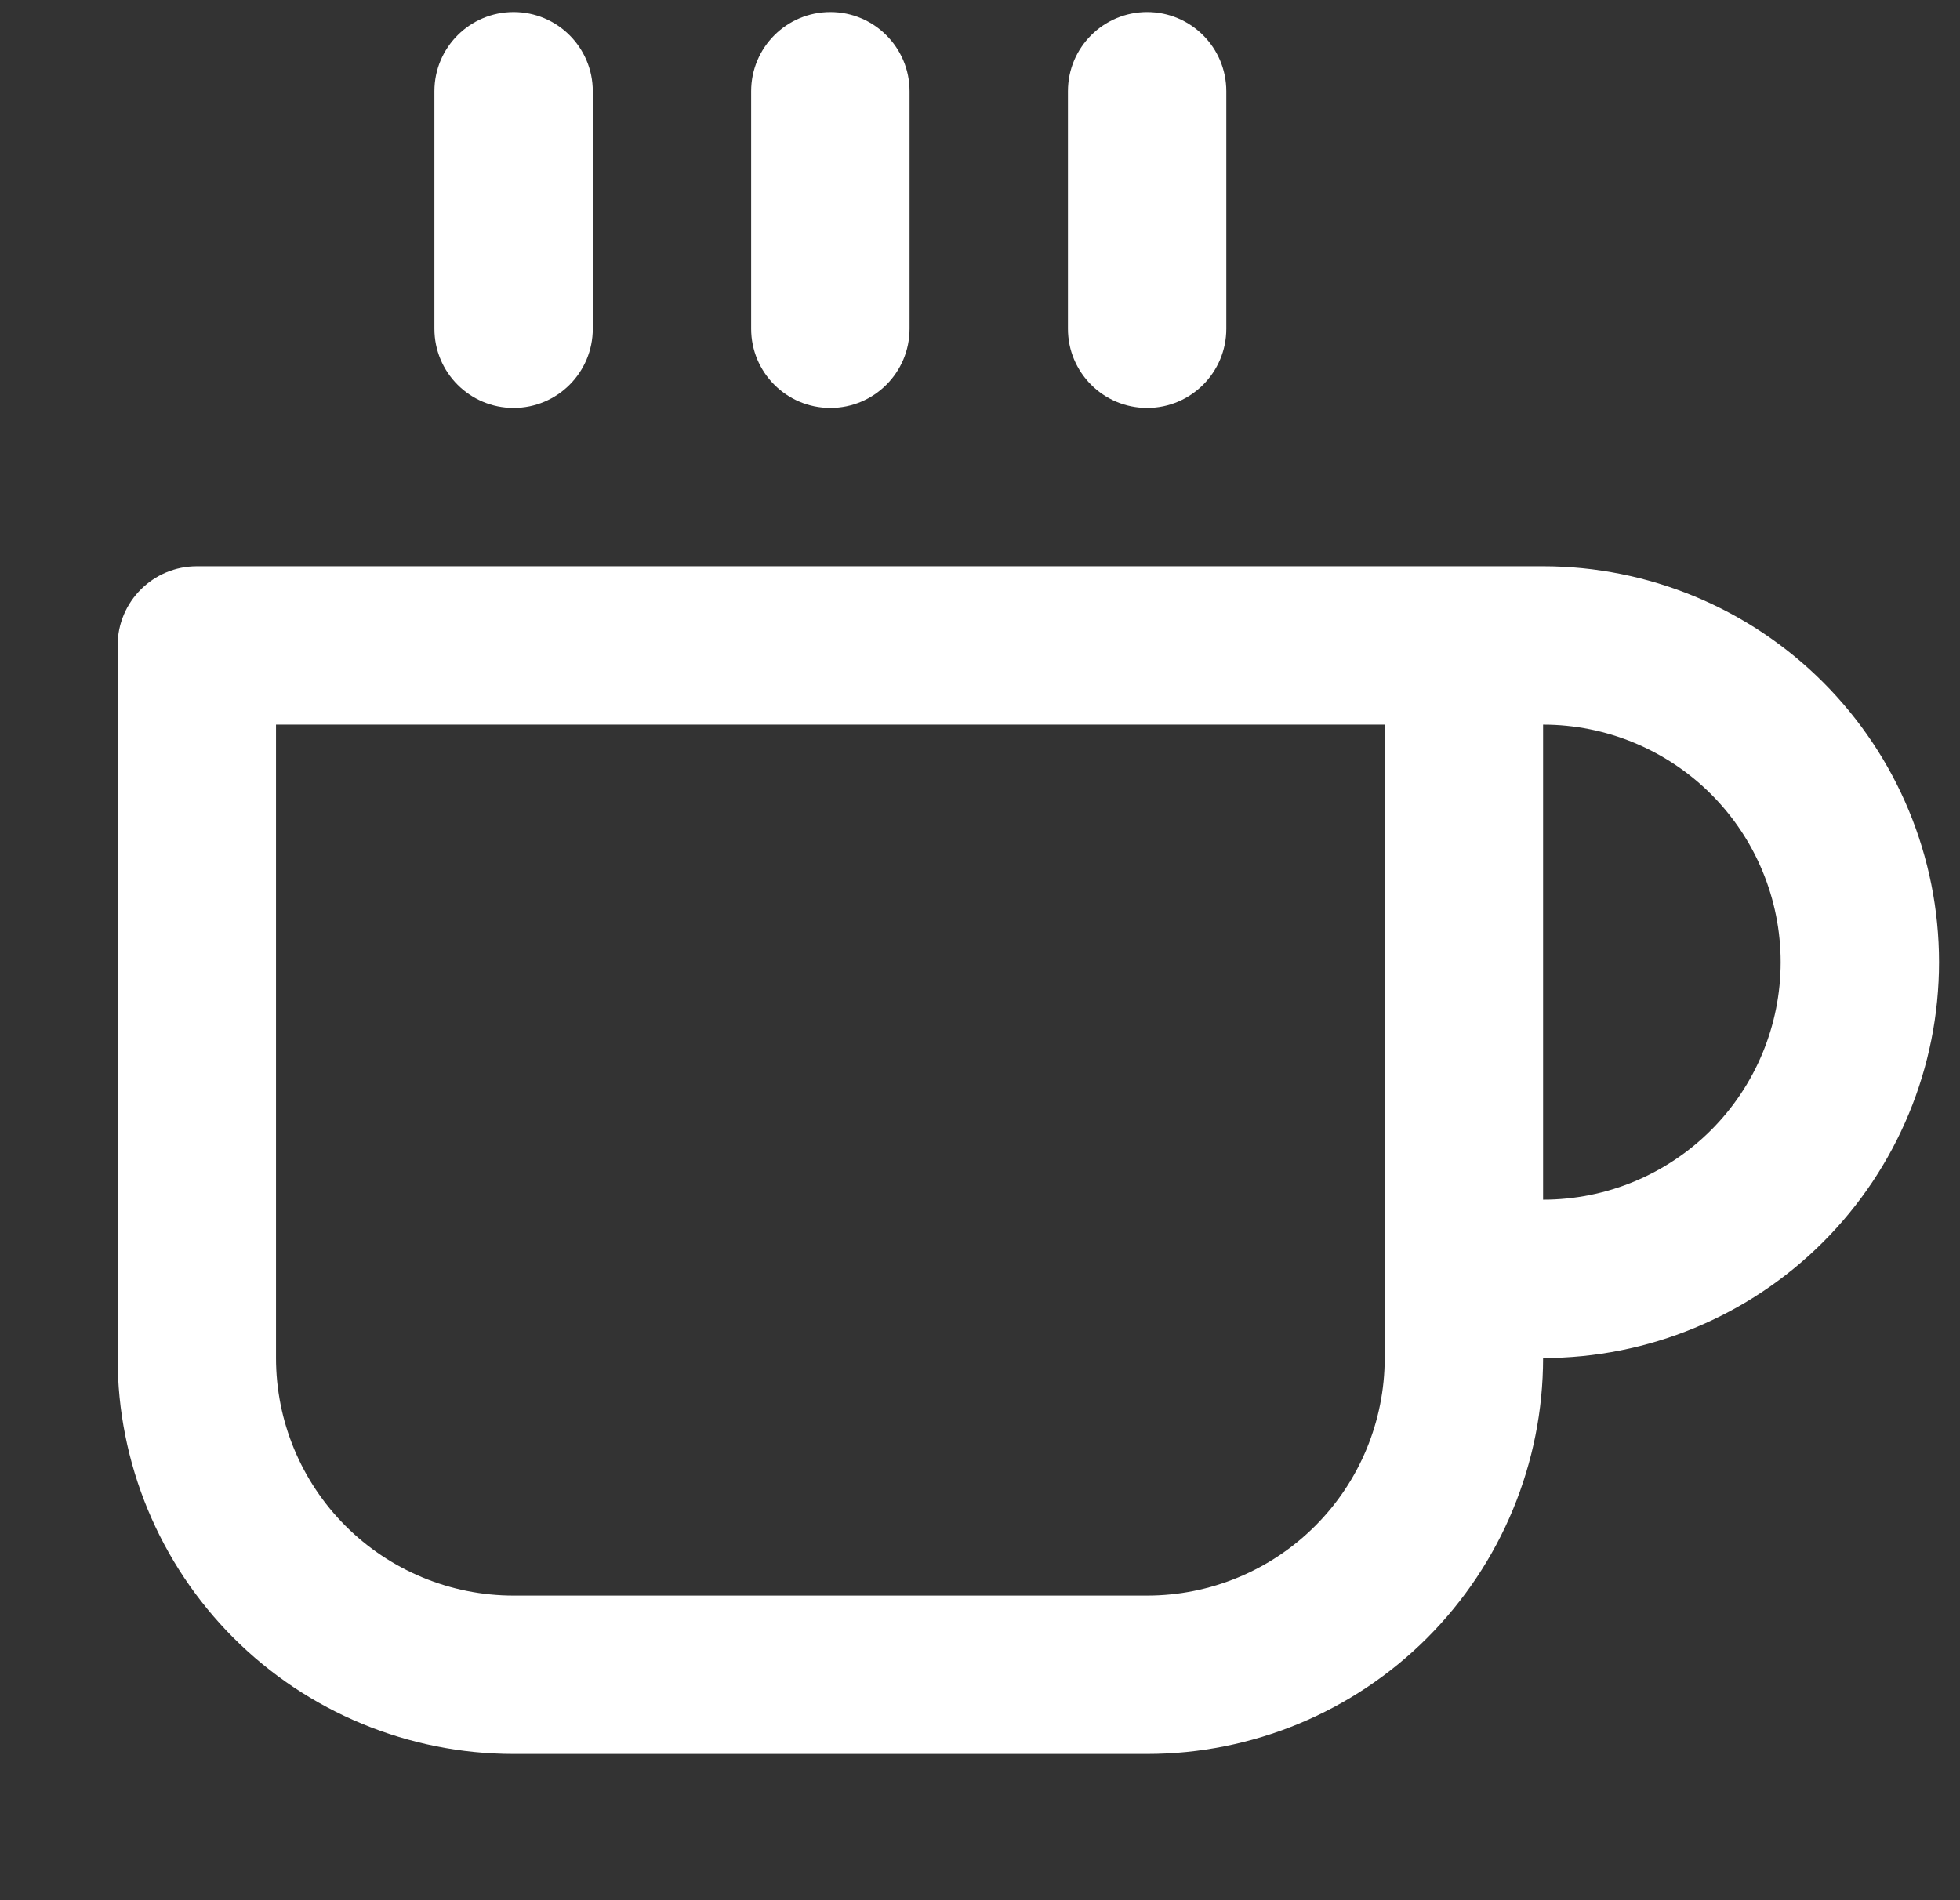 <svg width="66" height="64" viewBox="0 0 66 64" fill="none" xmlns="http://www.w3.org/2000/svg">
<rect x="0" y="0" width="66" height="64" fill="#333333" stroke="none"/>
<path fill-rule="evenodd" clip-rule="evenodd" d="M19.961 3.073C19.961 1.6 18.767 0.406 17.294 0.406C15.822 0.406 14.628 1.6 14.628 3.073V11.073C14.628 12.546 15.822 13.74 17.294 13.74C18.767 13.74 19.961 12.546 19.961 11.073V3.073ZM3.961 21.74C3.961 20.267 5.155 19.073 6.628 19.073H49.294H51.961C55.497 19.073 58.889 20.478 61.389 22.978C63.889 25.479 65.294 28.87 65.294 32.406C65.294 35.943 63.889 39.334 61.389 41.834C58.889 44.335 55.497 45.74 51.961 45.74C51.961 49.276 50.556 52.667 48.056 55.168C45.555 57.668 42.164 59.073 38.628 59.073H17.294C13.758 59.073 10.367 57.668 7.866 55.168C5.366 52.667 3.961 49.276 3.961 45.74V21.74ZM51.961 40.406V24.406C54.083 24.406 56.117 25.249 57.618 26.749C59.118 28.25 59.961 30.285 59.961 32.406C59.961 34.528 59.118 36.563 57.618 38.063C56.117 39.563 54.083 40.406 51.961 40.406ZM46.628 24.406V43.073V45.74C46.628 47.861 45.785 49.896 44.285 51.396C42.784 52.897 40.749 53.74 38.628 53.74H17.294C15.172 53.74 13.138 52.897 11.637 51.396C10.137 49.896 9.294 47.861 9.294 45.74V24.406H46.628ZM27.961 0.406C29.434 0.406 30.628 1.6 30.628 3.073V11.073C30.628 12.546 29.434 13.74 27.961 13.74C26.488 13.74 25.294 12.546 25.294 11.073V3.073C25.294 1.6 26.488 0.406 27.961 0.406ZM41.294 3.073C41.294 1.6 40.1 0.406 38.628 0.406C37.155 0.406 35.961 1.6 35.961 3.073V11.073C35.961 12.546 37.155 13.74 38.628 13.74C40.1 13.74 41.294 12.546 41.294 11.073V3.073Z" fill="white"/>
</svg>
